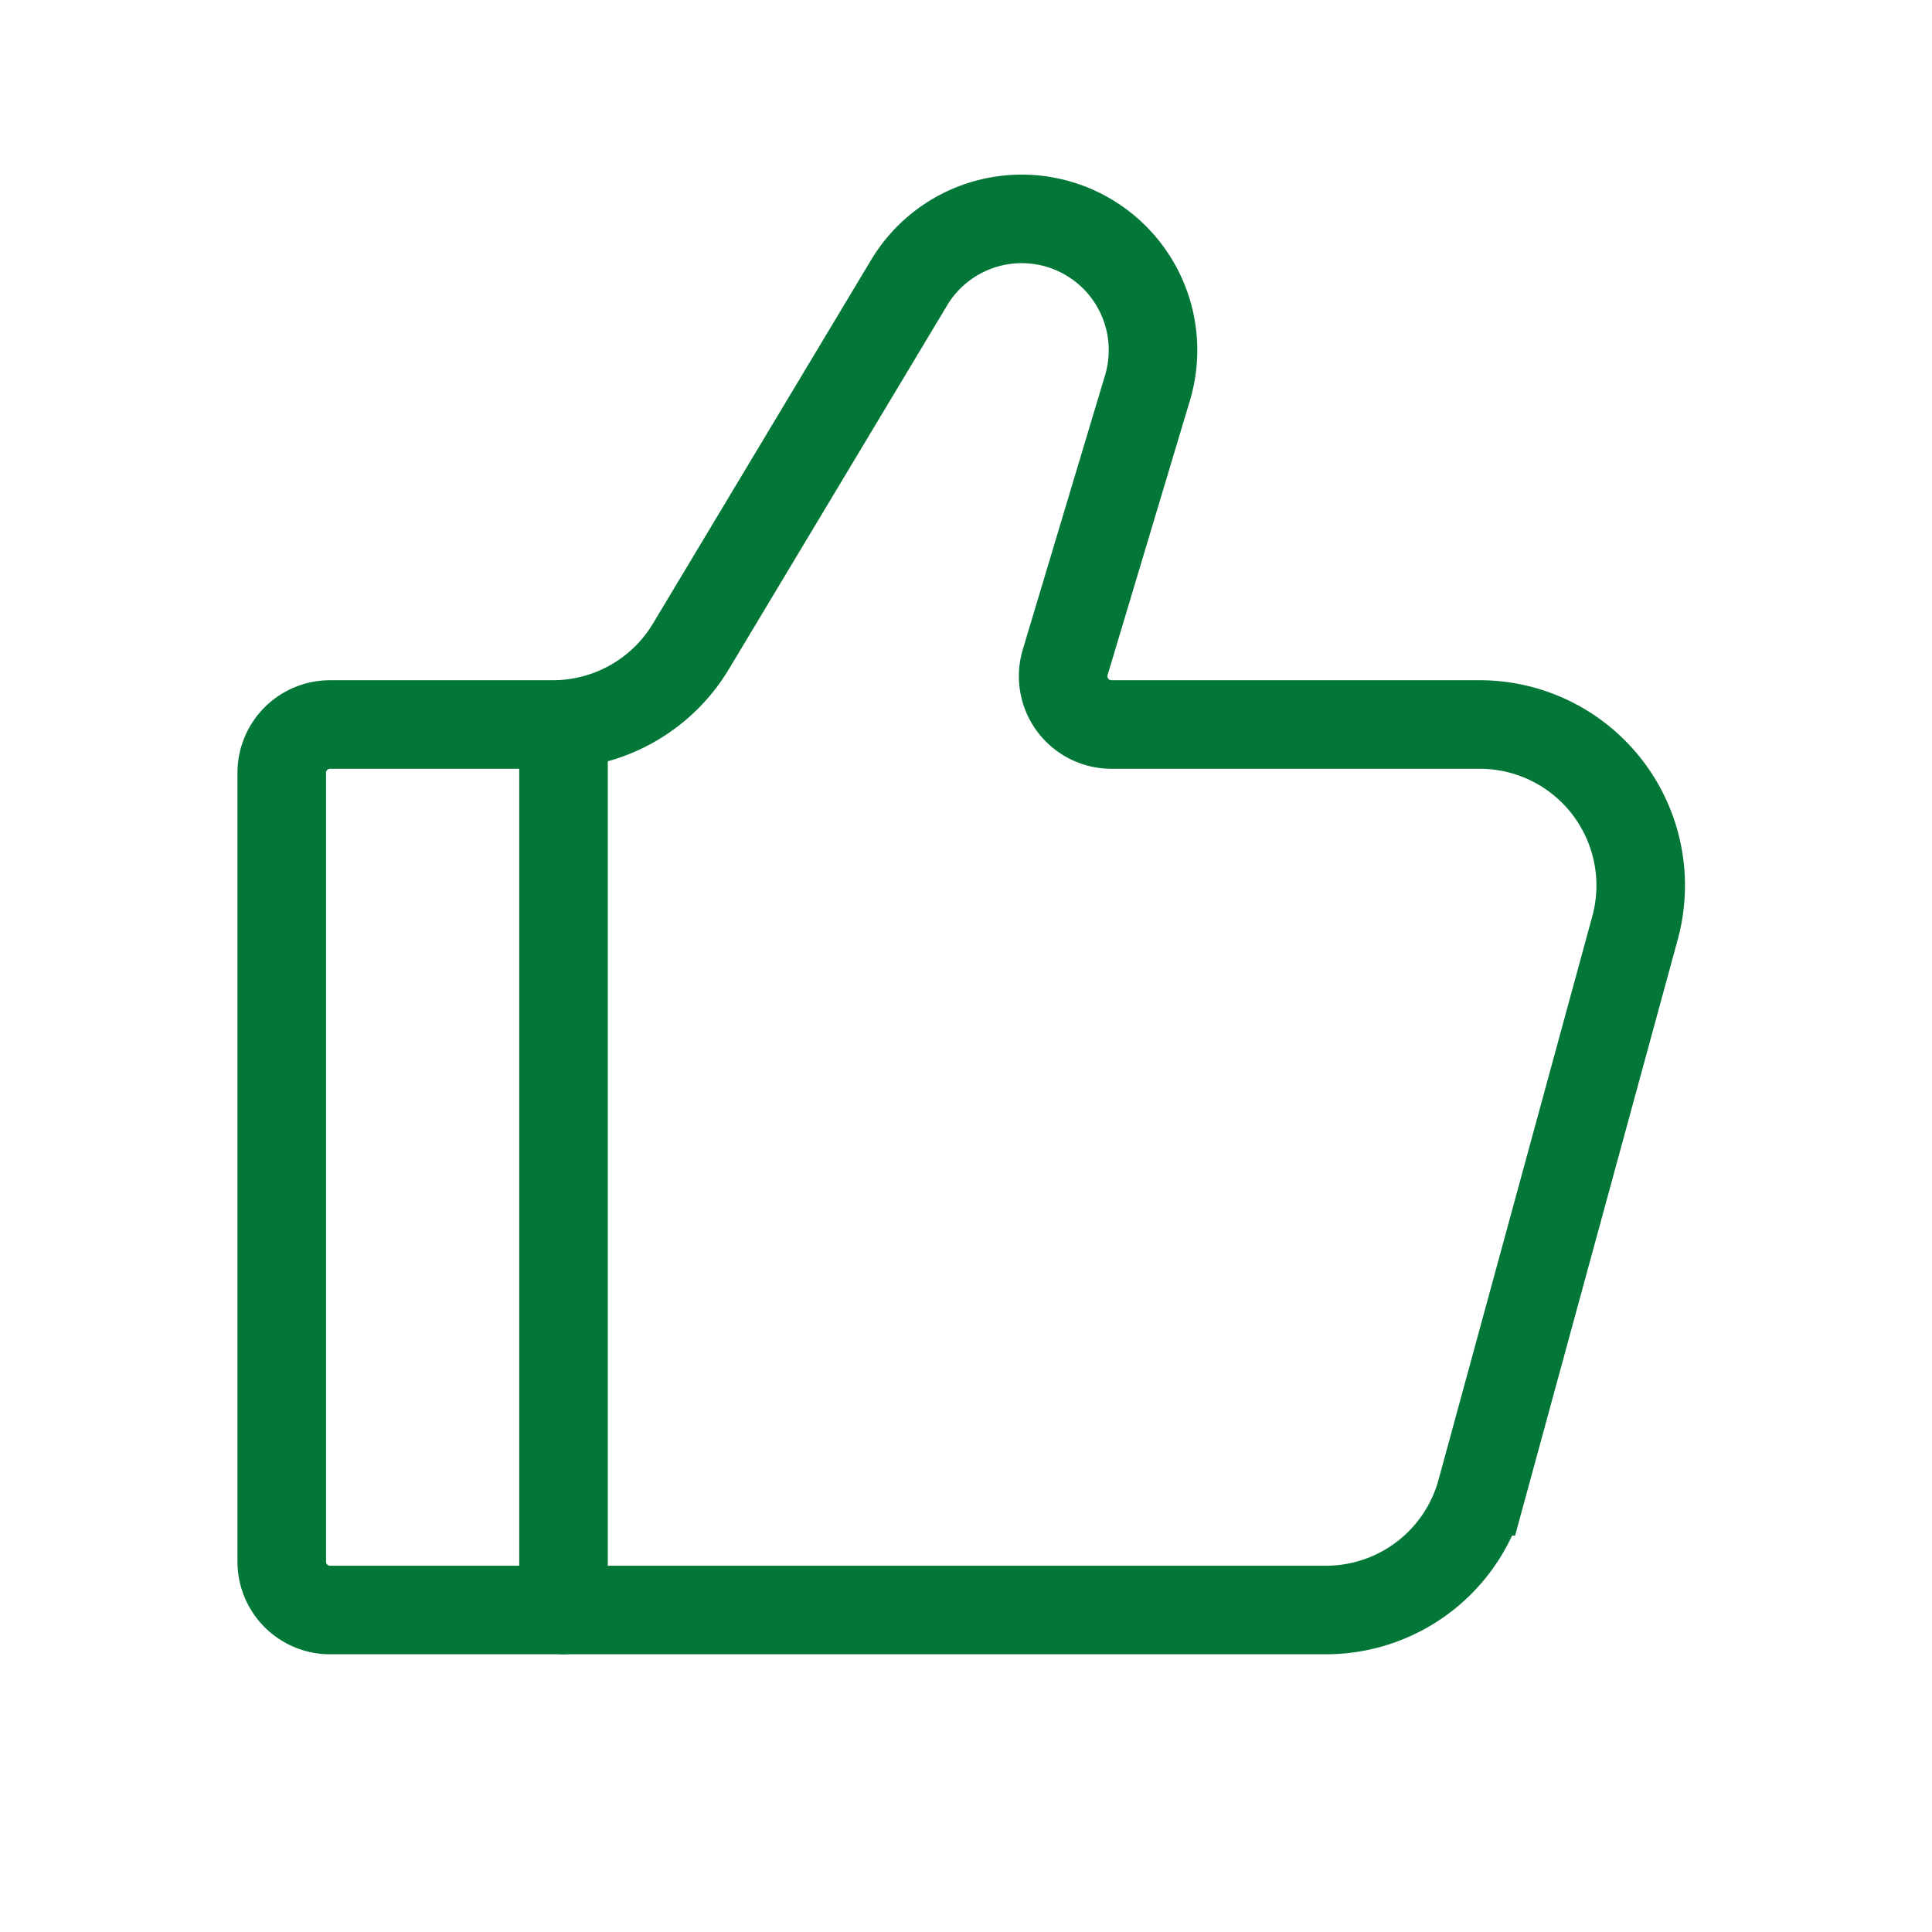 <?xml version="1.0" encoding="UTF-8"?><svg width="20px" height="20px" stroke-width="1.1" viewBox="0 0 24 24" fill="none" xmlns="http://www.w3.org/2000/svg" color="#027737"><path d="M16.472 20H4.1a.6.6 0 01-.6-.6V9.6a.6.6 0 01.6-.6h2.768a2 2 0 001.715-.971l2.71-4.517a1.631 1.631 0 012.961 1.308l-1.022 3.408a.6.6 0 00.574.772h4.575a2 2 0 011.93 2.526l-1.91 7A2 2 0 0116.473 20z" stroke="#027737" stroke-width="1.1" stroke-linecap="round"></path><path d="M7 20V9" stroke="#027737" stroke-width="1.1" stroke-linecap="round" stroke-linejoin="round"></path></svg>